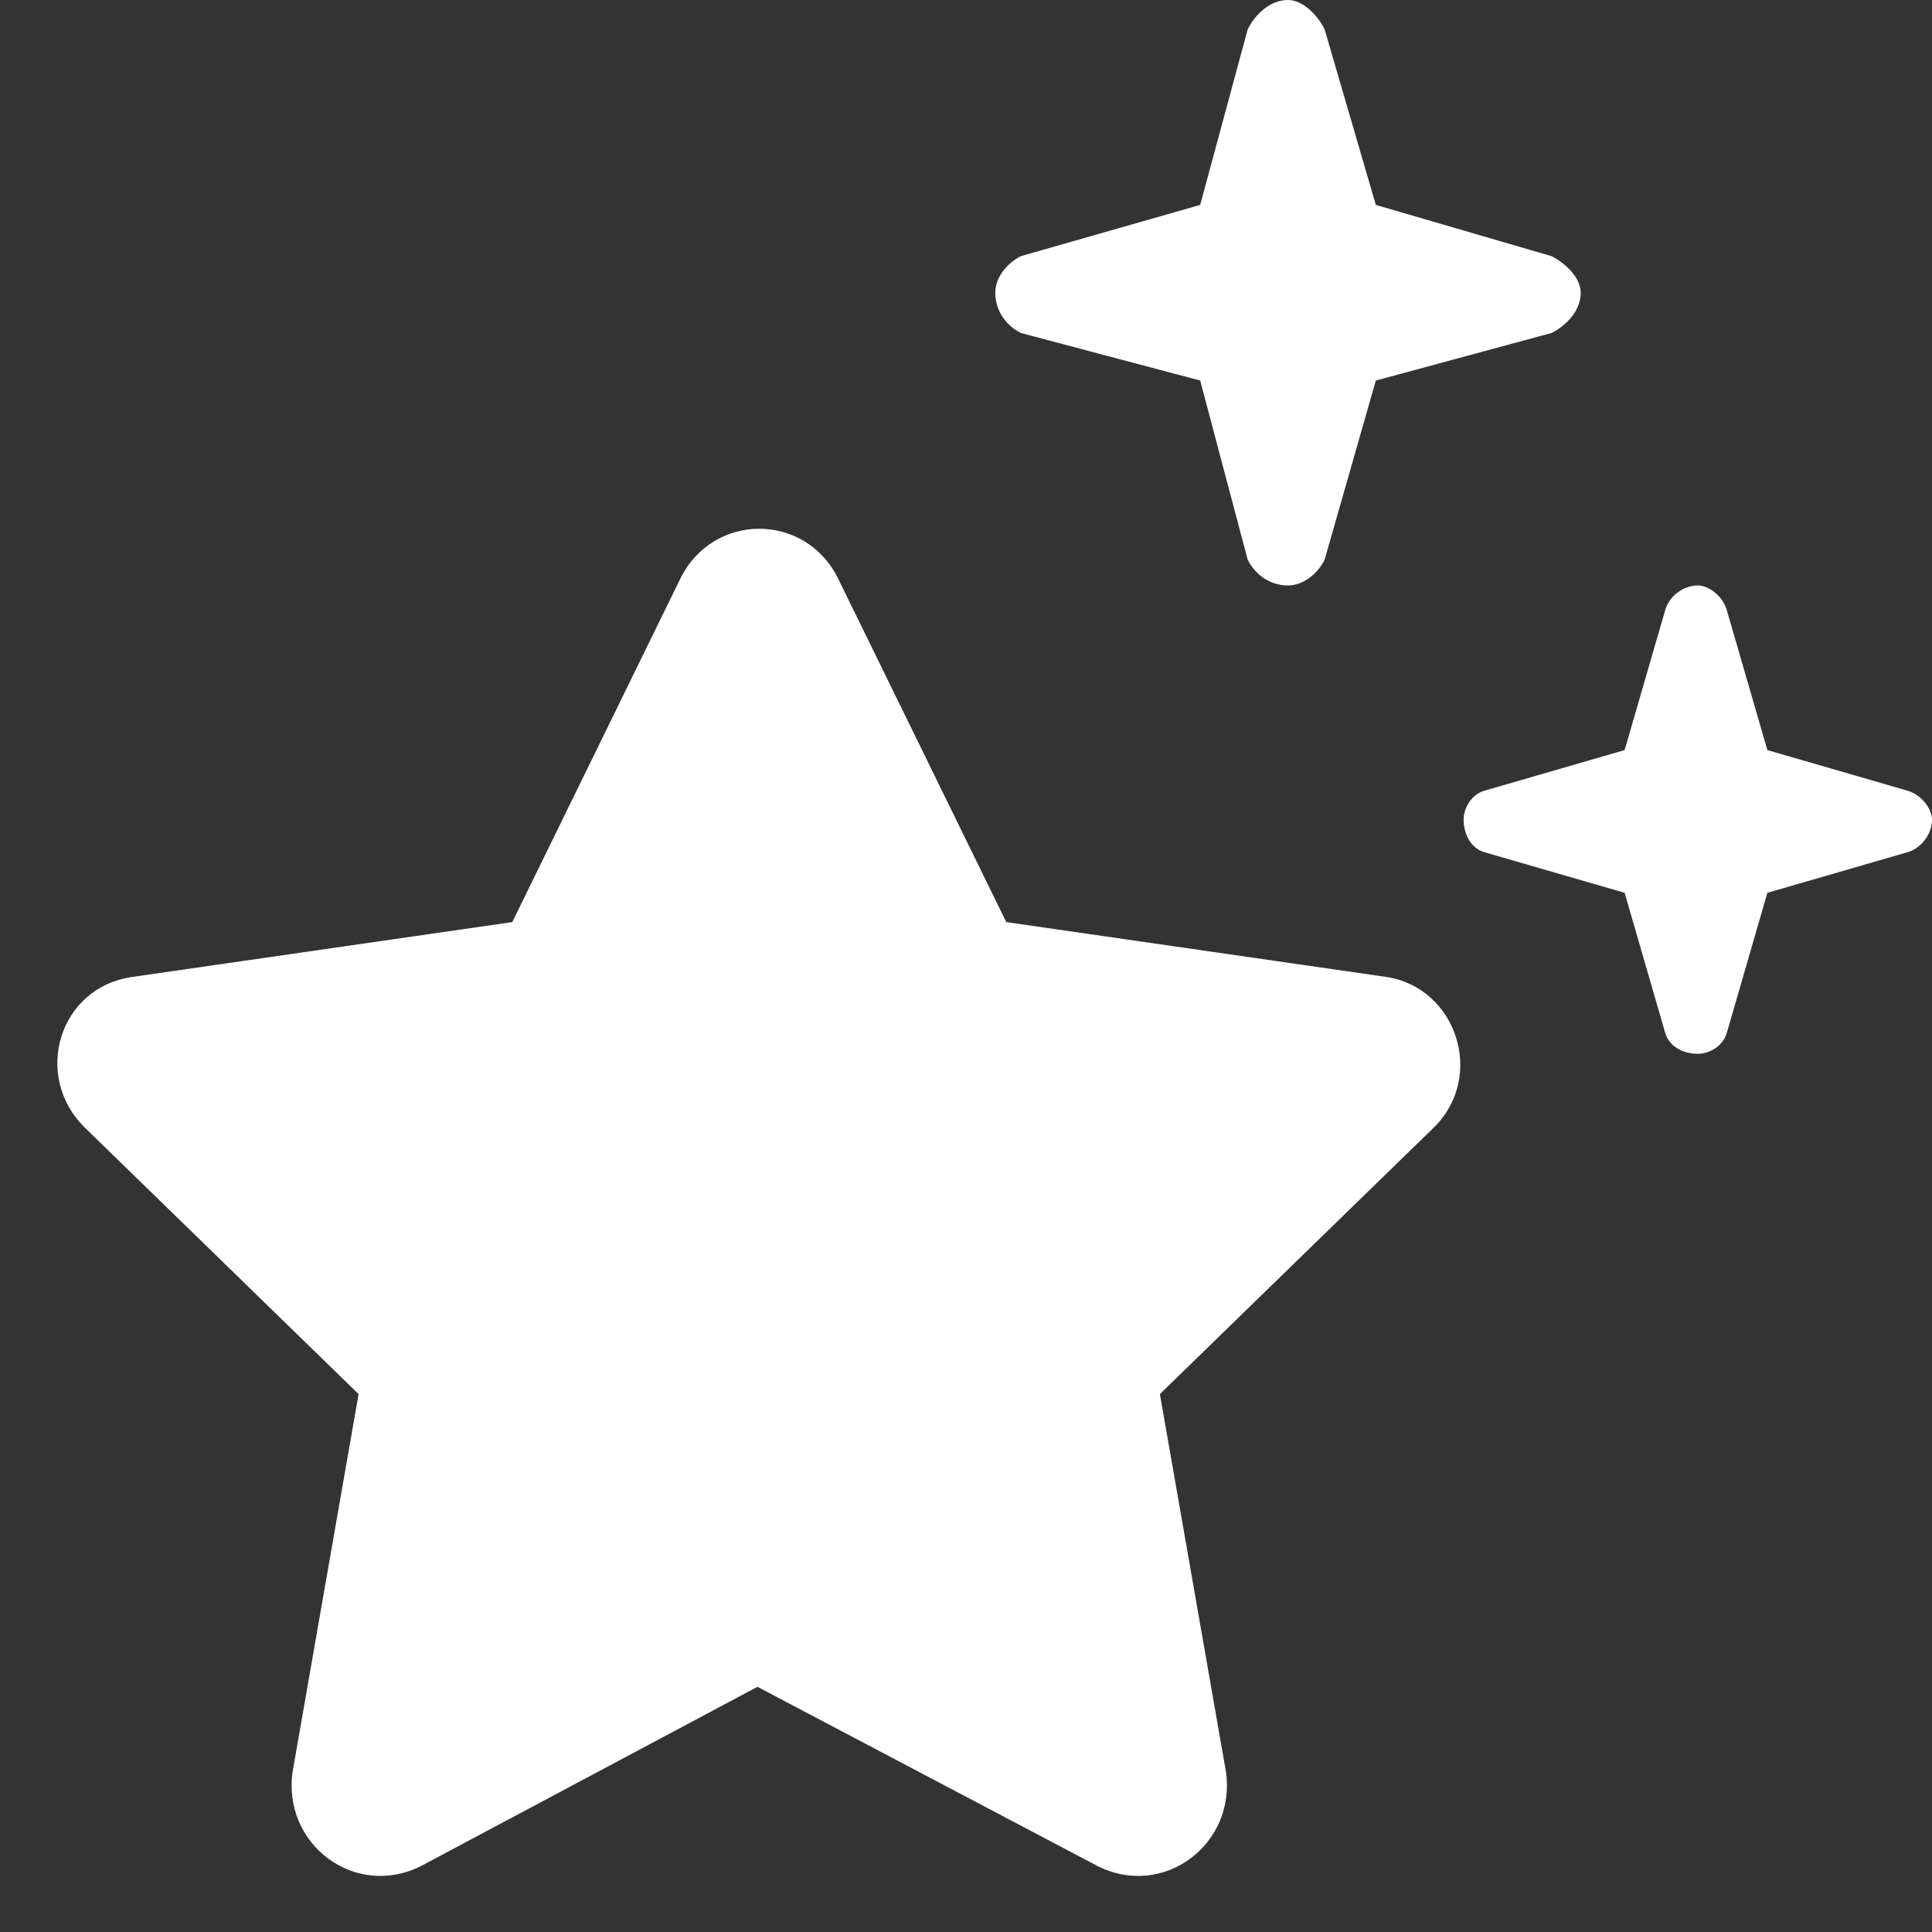 <svg xmlns="http://www.w3.org/2000/svg" fill="none" viewBox="0 0 33 33" height="33" width="33">
<rect x="0" y="0" width="33" height="33" fill="#333333" stroke="none"/>
<path fill="white" d="M21.312 9.562L20.5 6.5L17.438 5.688C17.188 5.562 17 5.312 17 5C17 4.75 17.188 4.5 17.438 4.375L20.5 3.5L21.312 0.5C21.438 0.25 21.688 0 22 0C22.25 0 22.5 0.25 22.625 0.5L23.5 3.5L26.5 4.375C26.75 4.5 27 4.75 27 5C27 5.312 26.75 5.562 26.5 5.688L23.5 6.5L22.625 9.562C22.5 9.812 22.25 10 22 10C21.688 10 21.438 9.812 21.312 9.562ZM14.312 9.875L17.188 15.75L23.688 16.688C24.875 16.875 25.375 18.375 24.5 19.25L19.812 23.812L20.938 30.25C21.125 31.5 19.875 32.438 18.75 31.875L12.938 28.812L7.188 31.875C6.062 32.438 4.812 31.5 5 30.25L6.125 23.812L1.438 19.25C0.562 18.375 1 16.875 2.25 16.688L8.75 15.75L11.625 9.875C12.188 8.75 13.75 8.75 14.312 9.875ZM27.75 15.25L25.375 14.562C25.125 14.5 25 14.25 25 14C25 13.812 25.125 13.562 25.375 13.5L27.75 12.812L28.438 10.438C28.5 10.188 28.75 10 29 10C29.188 10 29.438 10.188 29.5 10.438L30.188 12.812L32.562 13.5C32.812 13.562 33 13.812 33 14C33 14.25 32.812 14.5 32.562 14.562L30.188 15.25L29.5 17.625C29.438 17.875 29.188 18 29 18C28.75 18 28.5 17.875 28.438 17.625L27.75 15.25Z"></path>
</svg>
